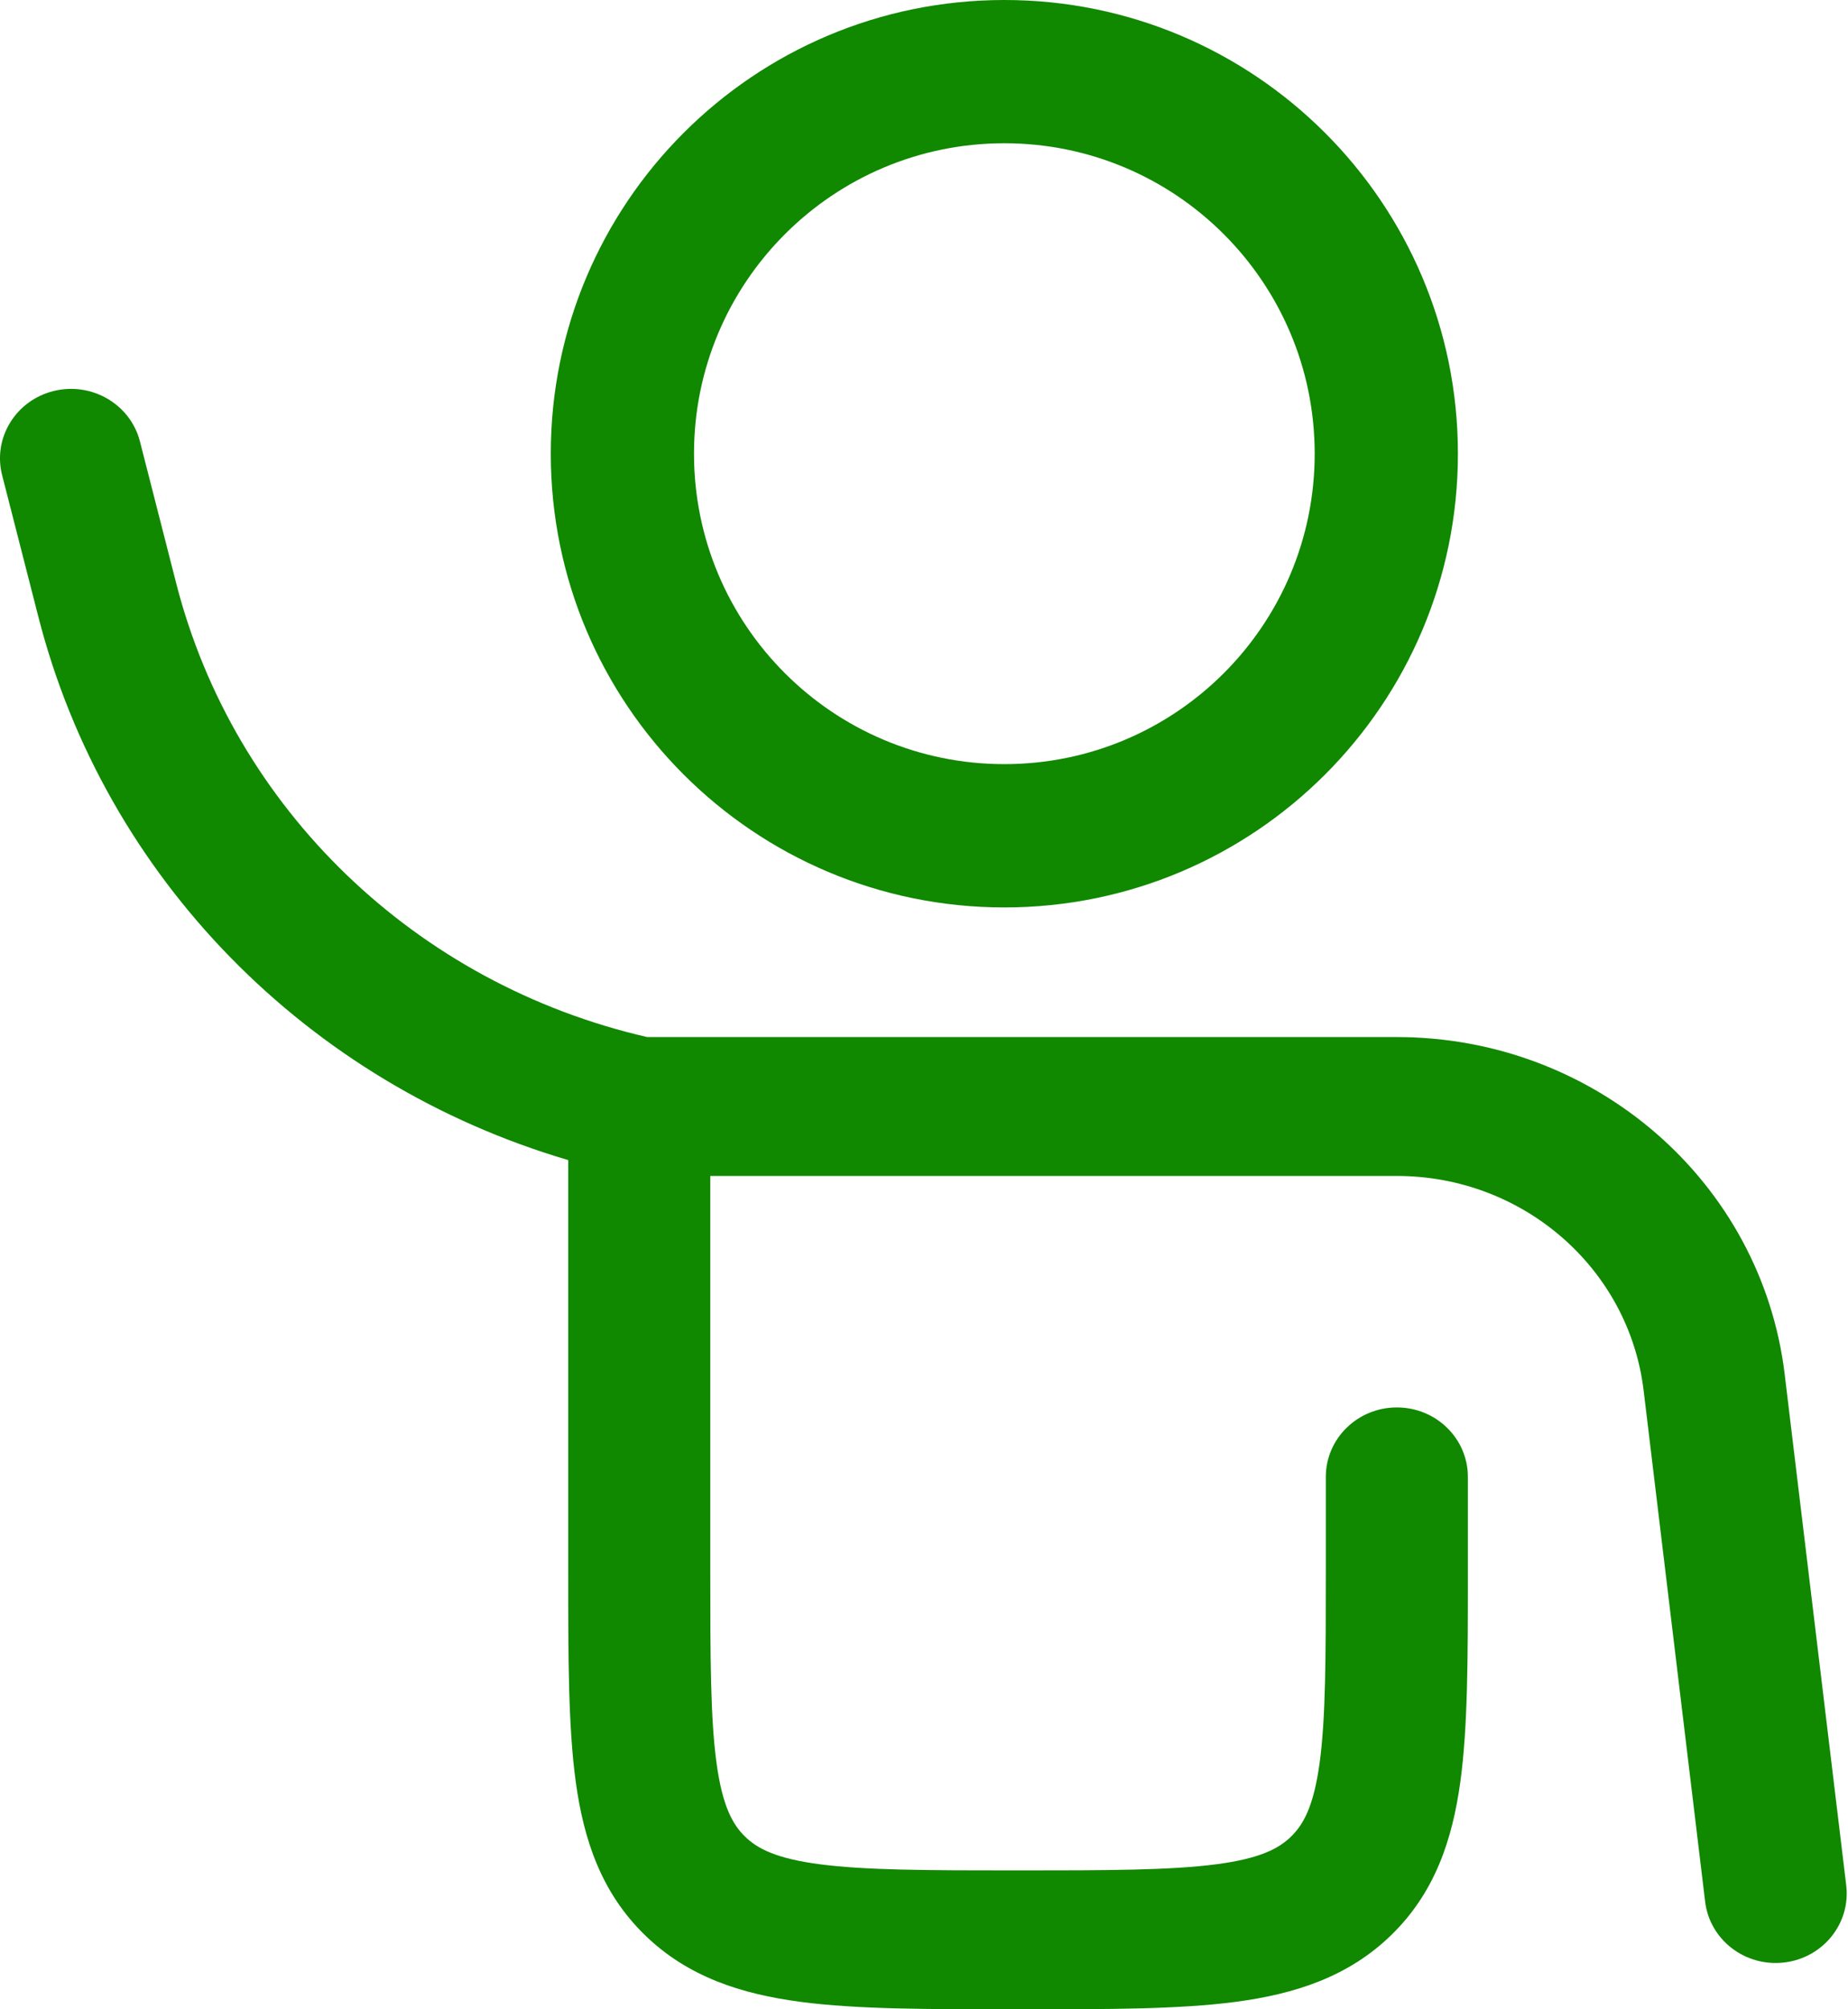 <svg width="46" height="50" viewBox="0 0 46 50" fill="none" xmlns="http://www.w3.org/2000/svg">
<path fill-rule="evenodd" clip-rule="evenodd" d="M1.34 9.729C2.287 9.498 3.247 10.061 3.484 10.987L4.384 14.507C5.821 20.128 10.351 24.485 16.111 25.807H34.77C39.7 25.807 43.848 29.413 44.424 34.198L45.956 46.918C46.069 47.866 45.376 48.725 44.406 48.836C43.437 48.948 42.558 48.27 42.444 47.322L40.913 34.602C40.546 31.557 37.907 29.263 34.77 29.263H17.68V39.056C17.68 41.277 17.684 42.769 17.837 43.882C17.983 44.945 18.236 45.4 18.543 45.7C18.85 46.001 19.316 46.248 20.404 46.391C21.542 46.54 23.069 46.544 25.341 46.544C27.614 46.544 29.14 46.54 30.279 46.391C31.367 46.248 31.832 46.001 32.139 45.7C32.447 45.4 32.699 44.945 32.846 43.882C32.999 42.769 33.002 41.277 33.002 39.056V36.751C33.002 35.797 33.794 35.023 34.77 35.023C35.747 35.023 36.538 35.797 36.538 36.751L36.538 39.175C36.538 41.245 36.538 42.972 36.35 44.342C36.151 45.789 35.713 47.095 34.64 48.144C33.566 49.194 32.23 49.621 30.75 49.816C29.348 50 27.582 50 25.464 50H25.219C23.101 50 21.335 50 19.933 49.816C18.453 49.621 17.116 49.194 16.043 48.144C14.969 47.095 14.531 45.789 14.332 44.342C14.144 42.972 14.144 41.245 14.144 39.175L14.144 28.868C7.652 26.958 2.615 21.841 0.954 15.345C0.954 15.345 0.954 15.345 0.954 15.345L0.053 11.825C-0.184 10.899 0.392 9.961 1.34 9.729Z" fill="#108800"/>
<path fill-rule="evenodd" clip-rule="evenodd" d="M25 3.565C20.734 3.565 17.275 7.024 17.275 11.29C17.275 15.557 20.734 19.015 25 19.015C29.266 19.015 32.725 15.557 32.725 11.29C32.725 7.024 29.266 3.565 25 3.565ZM13.71 11.29C13.71 5.055 18.765 0 25 0C31.235 0 36.29 5.055 36.29 11.29C36.29 17.526 31.235 22.581 25 22.581C18.765 22.581 13.71 17.526 13.71 11.29Z" fill="#108800"/>
</svg>
